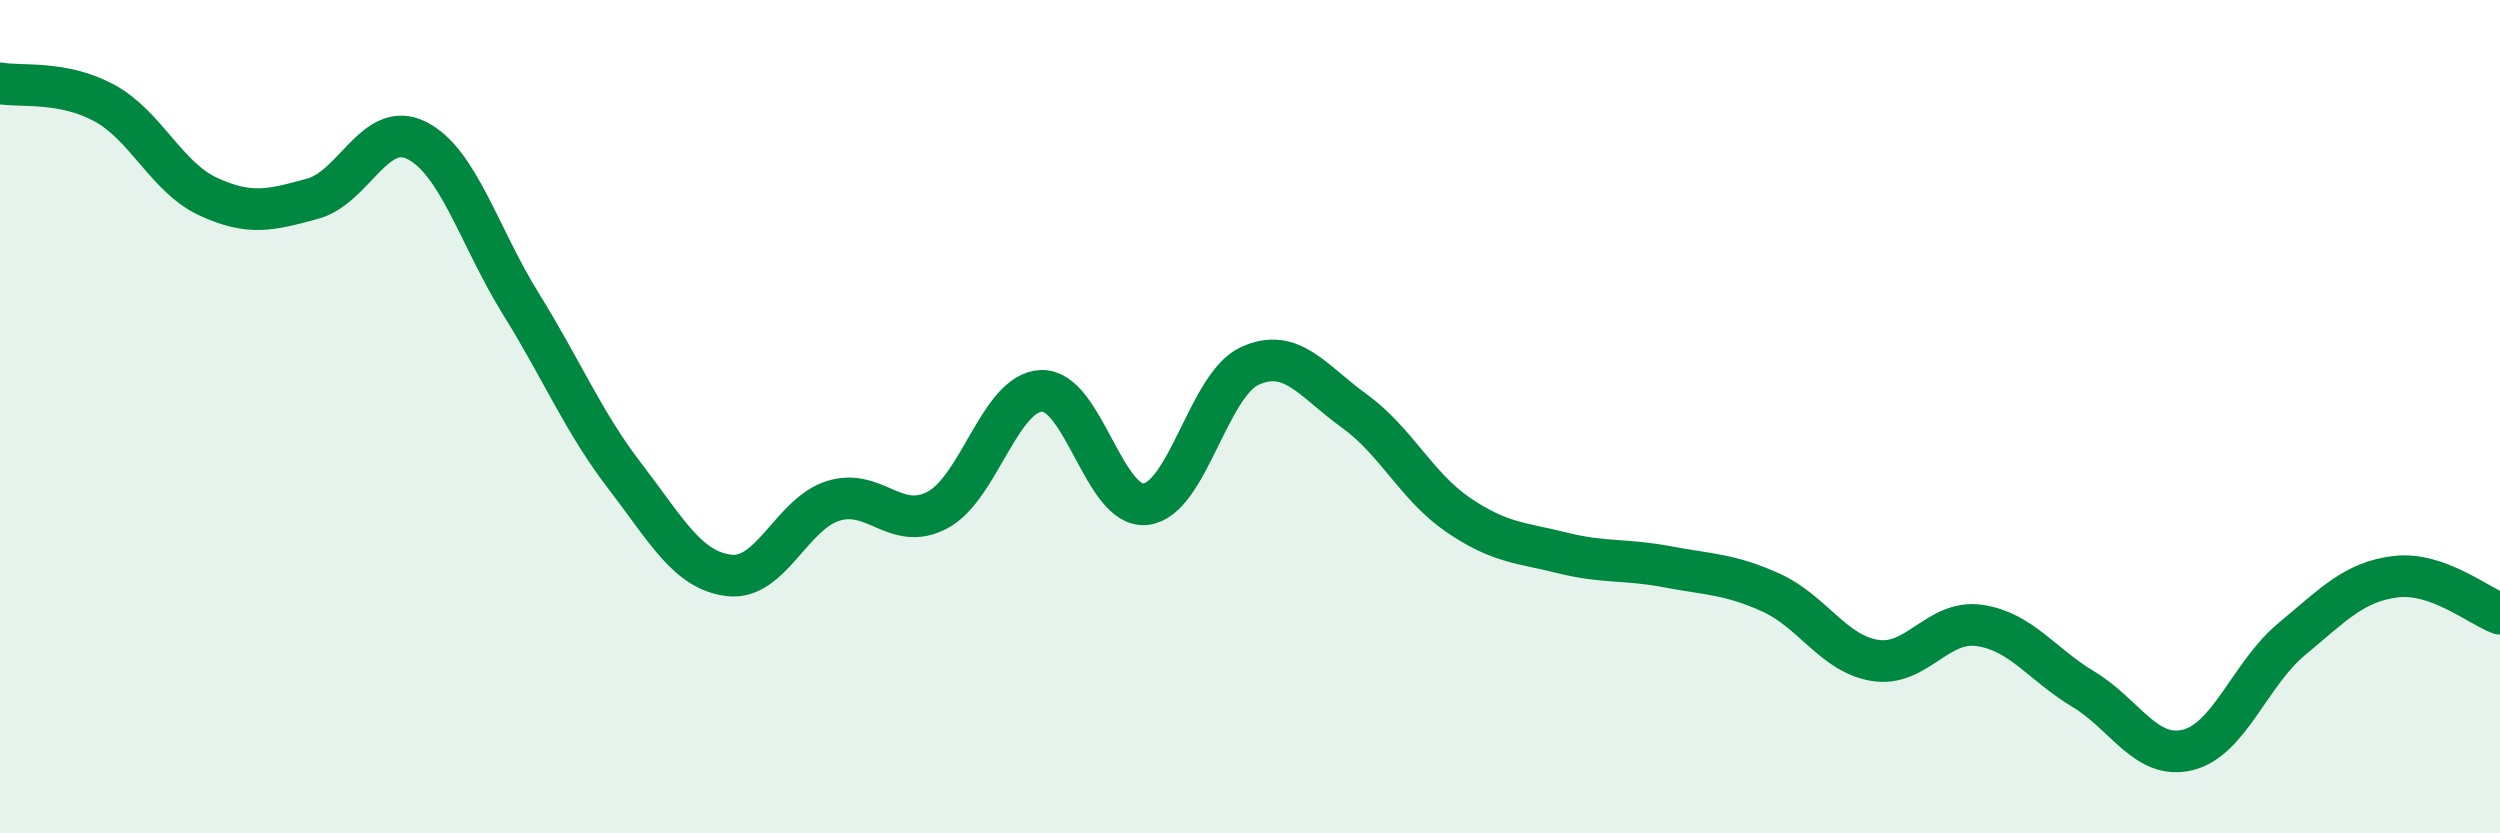 
    <svg width="60" height="20" viewBox="0 0 60 20" xmlns="http://www.w3.org/2000/svg">
      <path
        d="M 0,2 C 0.5,2.09 1.5,1.93 2.5,2.47 C 3.5,3.01 4,4.26 5,4.72 C 6,5.18 6.5,5.04 7.5,4.77 C 8.5,4.5 9,2.87 10,3.37 C 11,3.87 11.5,5.68 12.5,7.29 C 13.5,8.9 14,10.13 15,11.43 C 16,12.73 16.5,13.69 17.5,13.81 C 18.5,13.93 19,12.33 20,12.02 C 21,11.71 21.5,12.77 22.5,12.24 C 23.5,11.71 24,9.41 25,9.38 C 26,9.35 26.5,12.22 27.5,12.1 C 28.5,11.98 29,9.23 30,8.78 C 31,8.33 31.5,9.14 32.5,9.86 C 33.5,10.58 34,11.68 35,12.36 C 36,13.04 36.5,13.02 37.5,13.27 C 38.5,13.52 39,13.41 40,13.6 C 41,13.79 41.5,13.77 42.5,14.22 C 43.5,14.67 44,15.69 45,15.85 C 46,16.01 46.5,14.87 47.5,15.01 C 48.5,15.15 49,15.94 50,16.54 C 51,17.14 51.5,18.24 52.5,18 C 53.5,17.76 54,16.17 55,15.34 C 56,14.51 56.5,13.96 57.5,13.84 C 58.5,13.72 59.5,14.55 60,14.73L60 20L0 20Z"
        fill="#008740"
        opacity="0.1"
        stroke-linecap="round"
        stroke-linejoin="round"
      />
      <path
        d="M 0,2 C 0.5,2.09 1.5,1.93 2.5,2.47 C 3.5,3.01 4,4.26 5,4.72 C 6,5.18 6.5,5.04 7.5,4.77 C 8.5,4.5 9,2.87 10,3.37 C 11,3.87 11.5,5.68 12.5,7.29 C 13.5,8.9 14,10.13 15,11.43 C 16,12.73 16.5,13.69 17.5,13.81 C 18.5,13.93 19,12.33 20,12.02 C 21,11.71 21.5,12.77 22.5,12.24 C 23.5,11.71 24,9.41 25,9.38 C 26,9.35 26.5,12.22 27.5,12.1 C 28.5,11.98 29,9.23 30,8.78 C 31,8.33 31.5,9.14 32.5,9.86 C 33.5,10.58 34,11.68 35,12.36 C 36,13.04 36.5,13.02 37.5,13.27 C 38.5,13.52 39,13.41 40,13.6 C 41,13.79 41.5,13.77 42.5,14.22 C 43.5,14.67 44,15.69 45,15.85 C 46,16.01 46.5,14.87 47.5,15.01 C 48.5,15.15 49,15.94 50,16.54 C 51,17.14 51.5,18.24 52.5,18 C 53.5,17.76 54,16.17 55,15.34 C 56,14.51 56.5,13.96 57.5,13.84 C 58.5,13.72 59.5,14.55 60,14.73"
        stroke="#008740"
        stroke-width="1"
        fill="none"
        stroke-linecap="round"
        stroke-linejoin="round"
      />
    </svg>
  